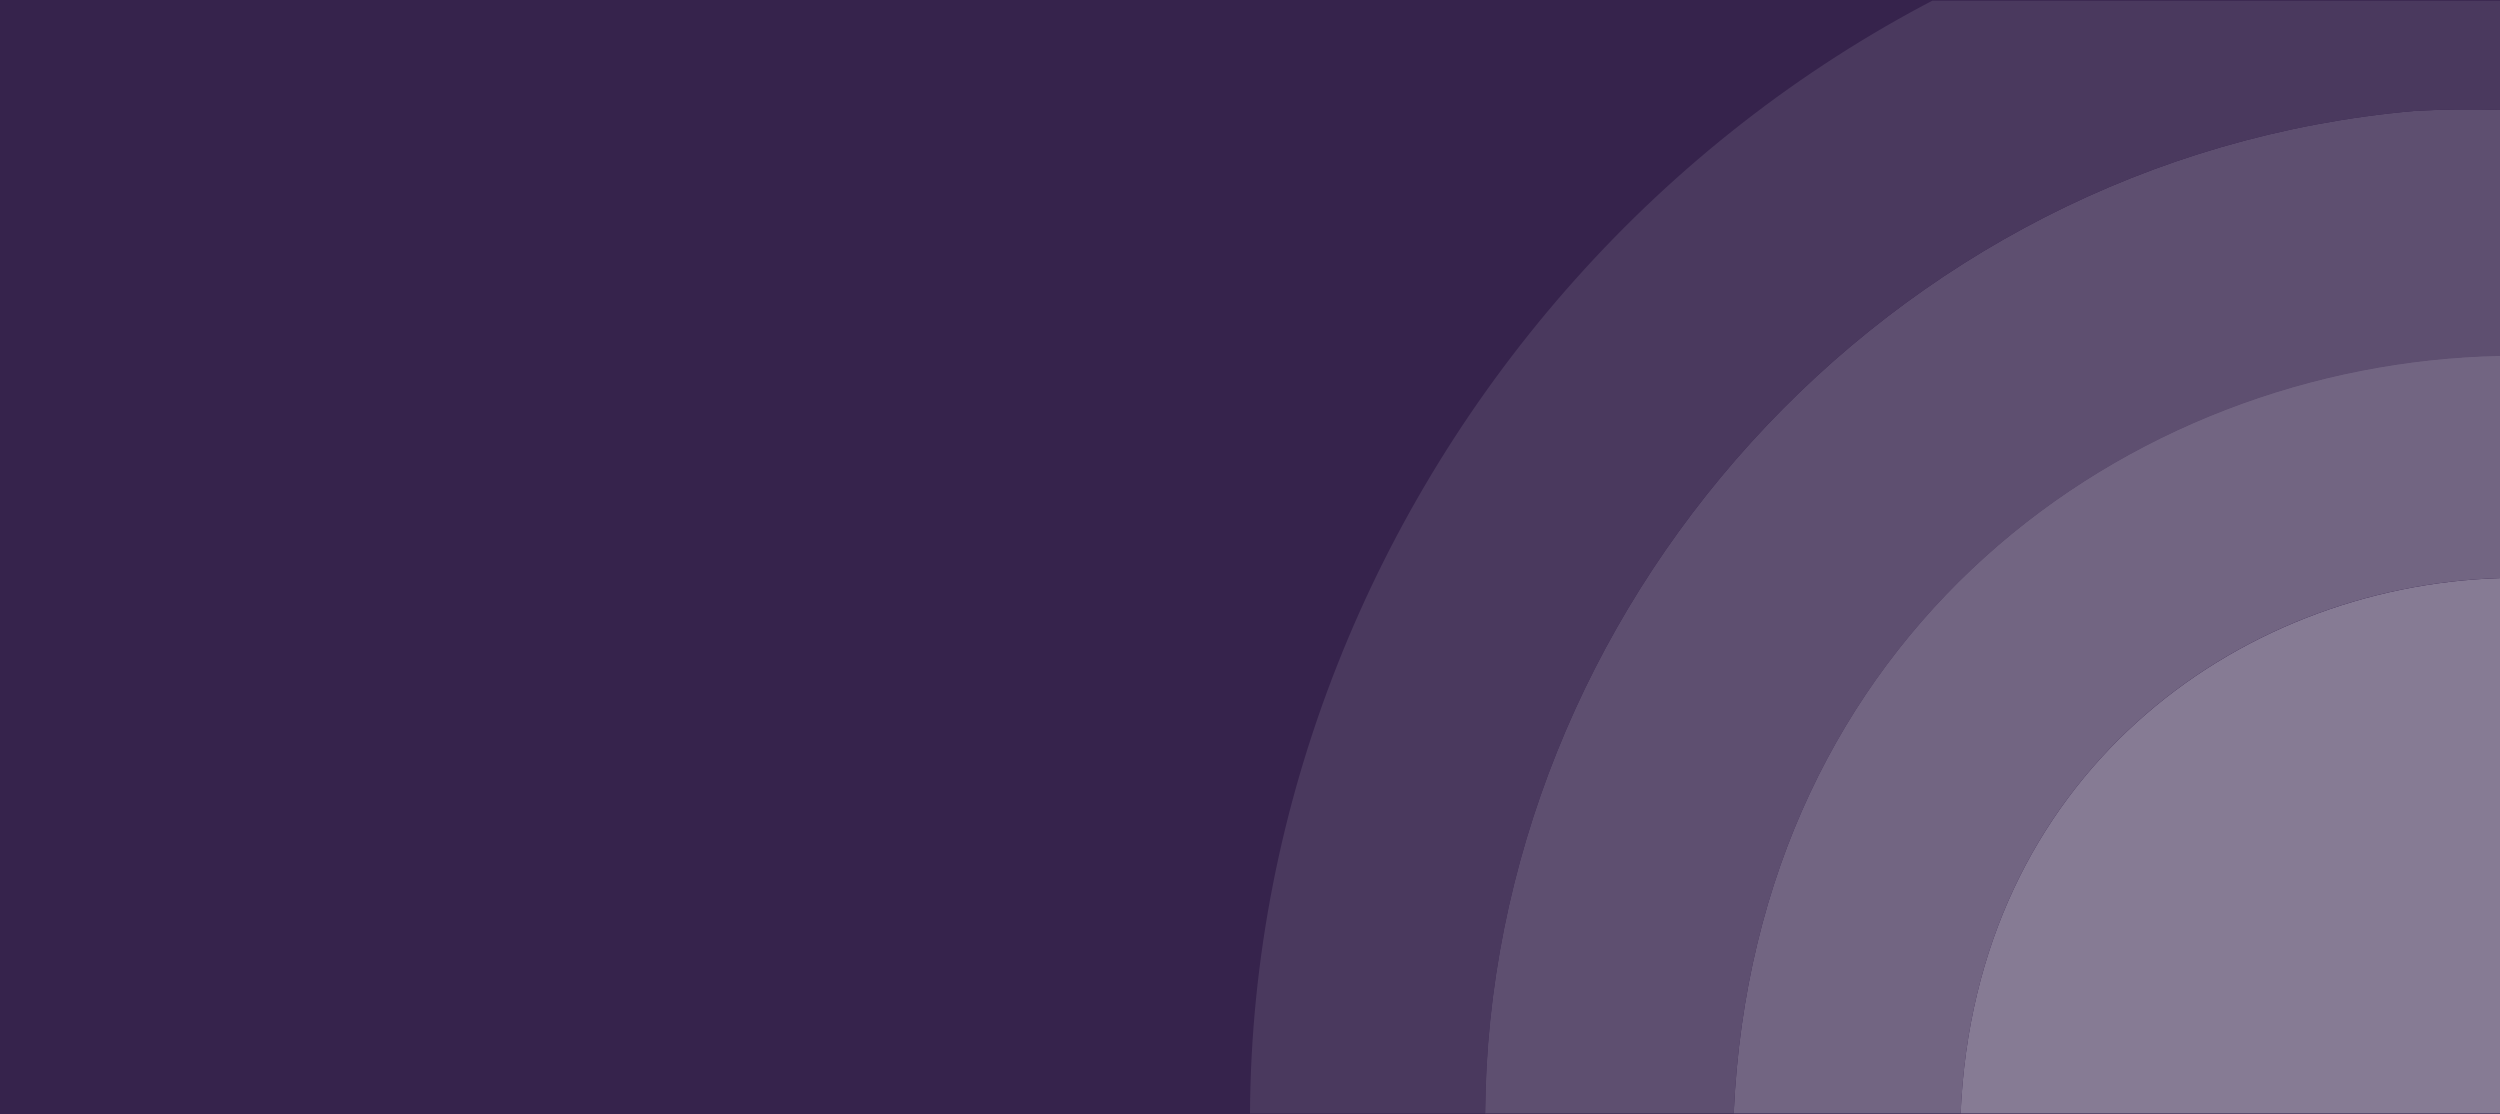 <?xml version="1.0" encoding="UTF-8"?><svg id="uuid-e732dd04-b4c5-4230-8276-963112ec2cff" xmlns="http://www.w3.org/2000/svg" xmlns:xlink="http://www.w3.org/1999/xlink" viewBox="0 0 1840 820"><defs><clipPath id="uuid-1d7c56fd-5794-4afe-b1f8-3b2450b11ef4"><rect x="920" y=".5" width="920" height="819" style="fill:none; stroke-width:0px;"/></clipPath></defs><rect width="1840" height="820" style="fill:#36234c; stroke-width:0px;"/><g style="clip-path:url(#uuid-1d7c56fd-5794-4afe-b1f8-3b2450b11ef4);"><path d="m1840,819.5v-394c-194.39,5.99-386.41,145.84-397,394h397Z" style="fill:#867b94; stroke-width:0px;"/><path d="m1443.09,819.5c10.59-248.17,202.5-388.03,396.91-394.02v-163.98c-275.1,5.75-548.35,204.06-564,558h167.09Z" style="fill:#726582; stroke-width:0px;"/><path d="m1276.08,819.5c15.65-353.66,288.86-551.82,563.92-557.57V80.9c-21-.71-42.07-.47-63.25.77-391.5,34.72-681.43,369.36-683.75,737.83h183.08Z" style="fill:#5e4f70; stroke-width:0px;"/><path d="m1093.16,819.5c2.32-368.46,292.19-703.09,683.61-737.8,21.12-1.24,42.17-1.42,63.23-.77V-99.98c-26.17-.89-52.47-.65-78.82.89-485.4,44.19-838.8,462.05-841.18,918.6h173.16Z" style="fill:#4a395e; stroke-width:0px;"/></g></svg>